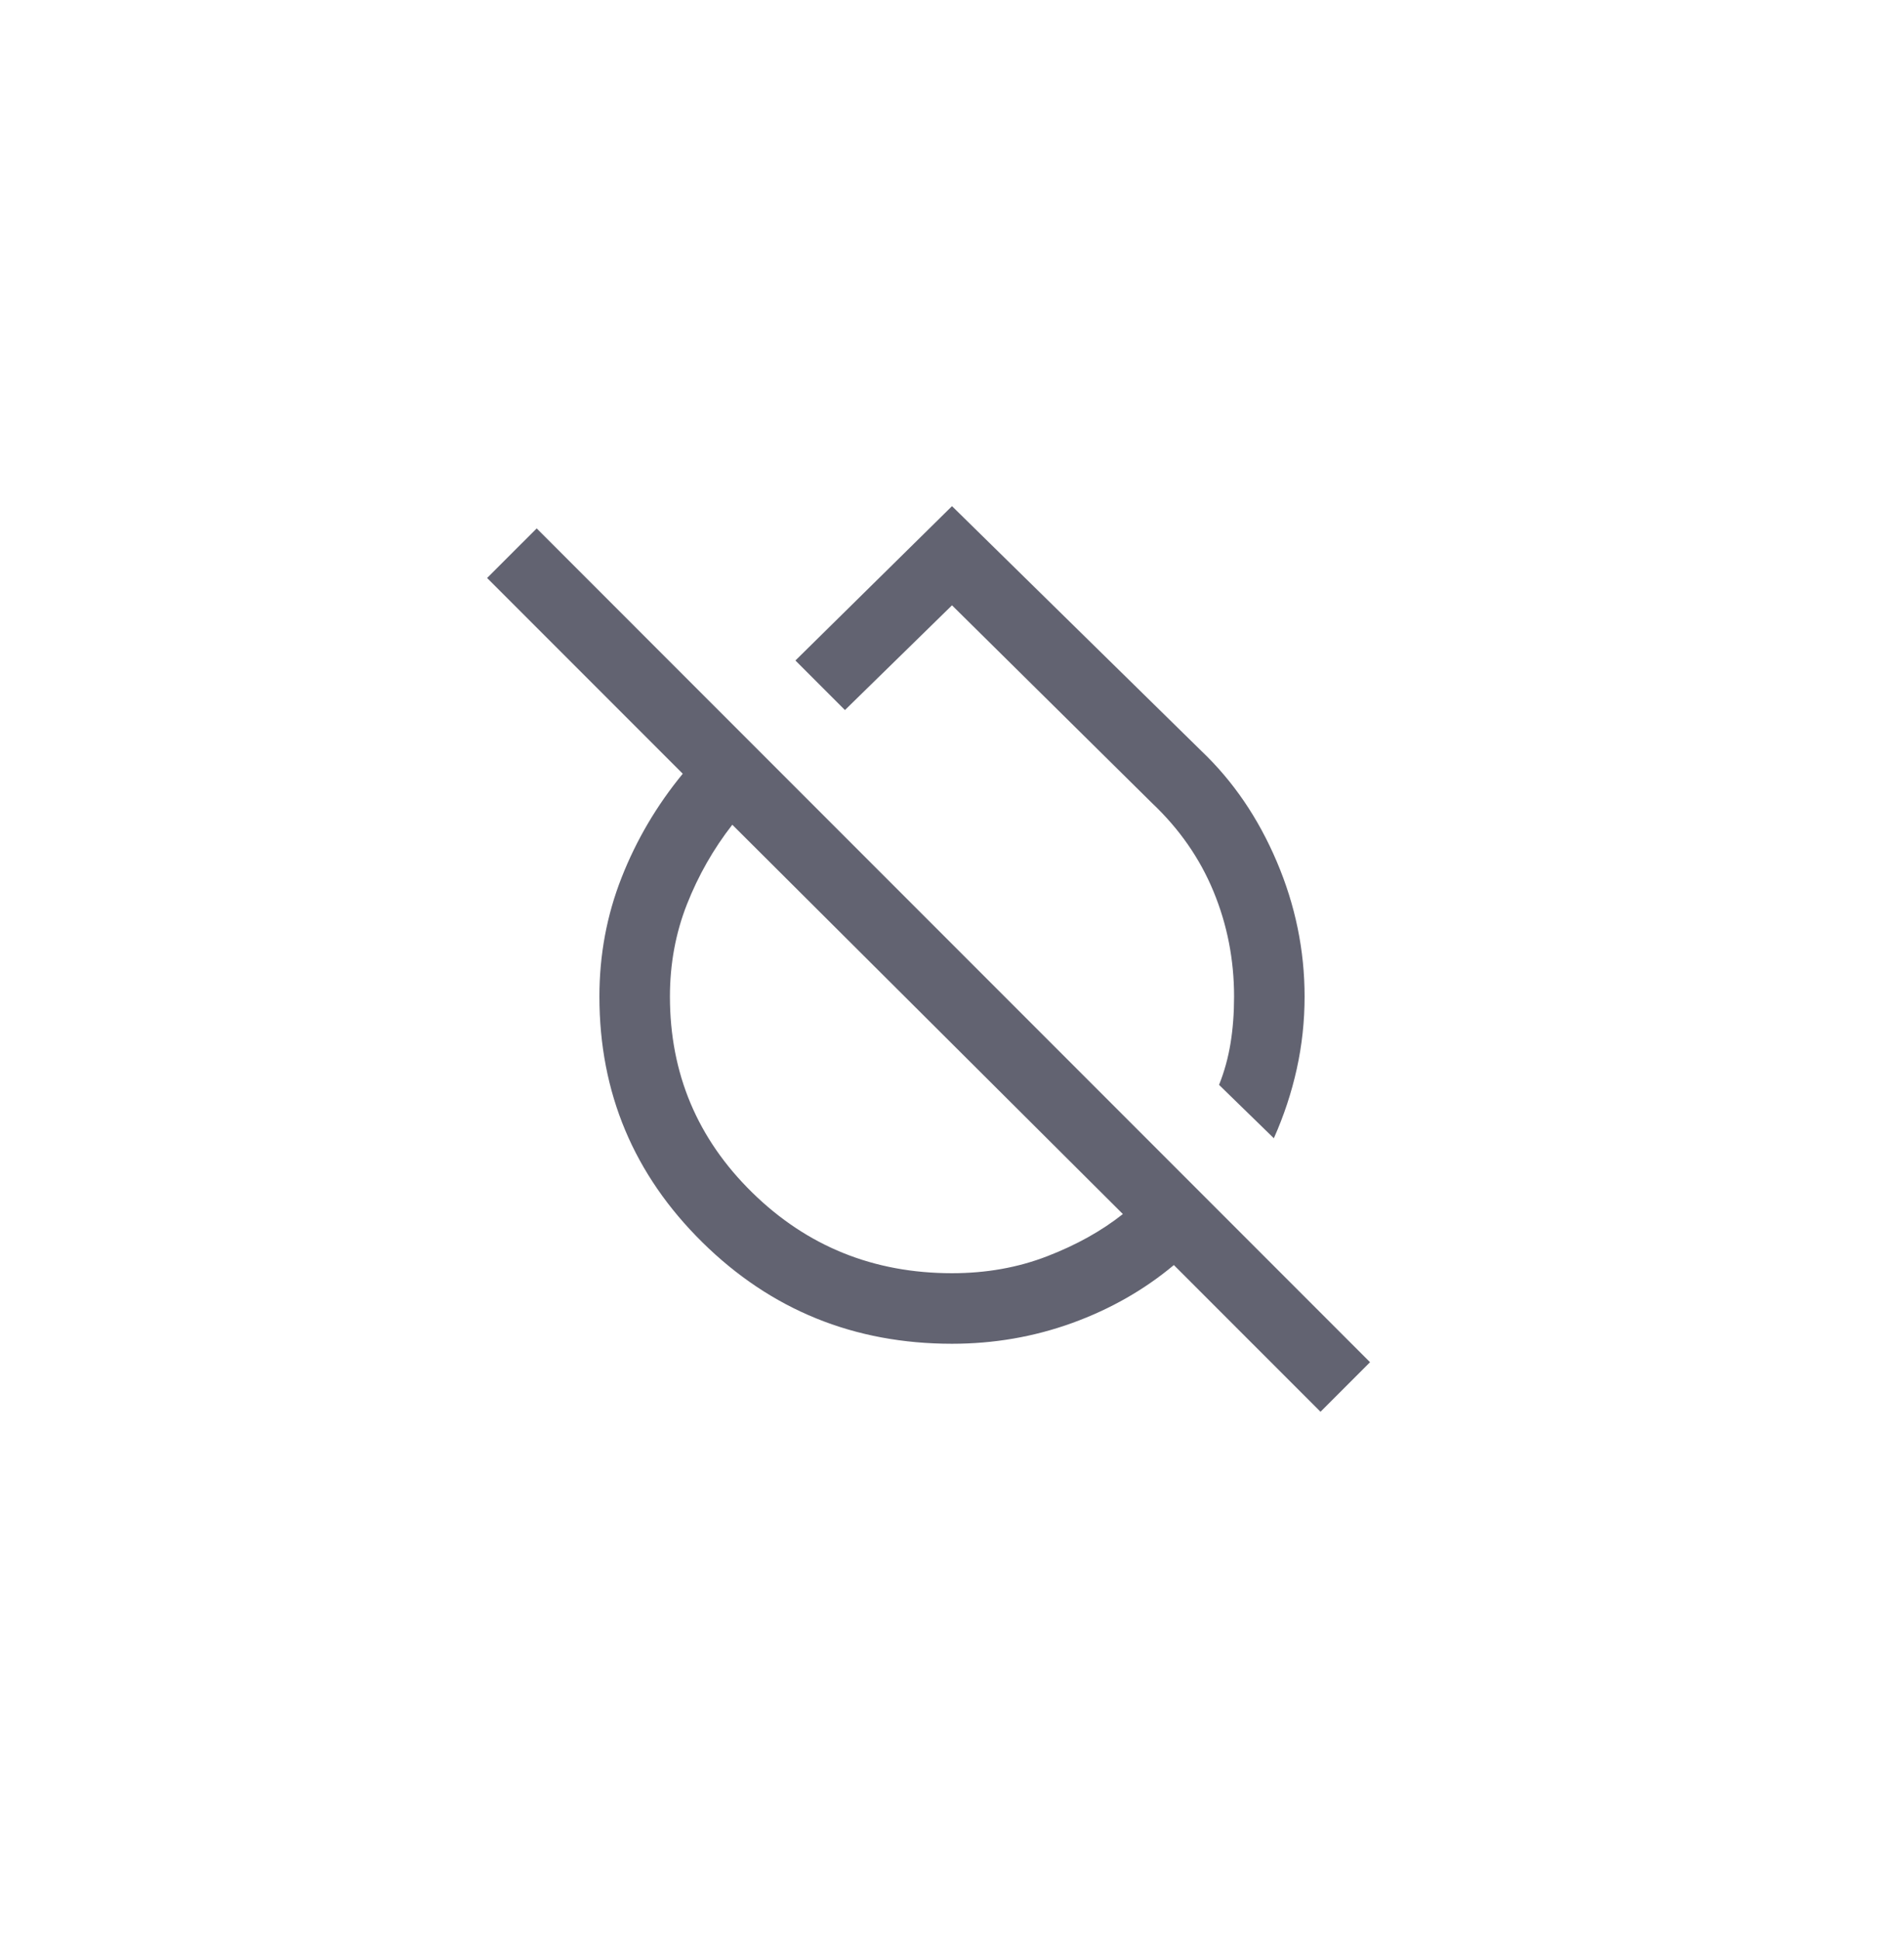 <svg width="54" height="55" viewBox="0 0 54 55" fill="none" xmlns="http://www.w3.org/2000/svg">
<path d="M37 28.251C37 28.948 36.926 29.631 36.778 30.301C36.63 30.97 36.414 31.625 36.128 32.266L34.574 30.753C34.725 30.376 34.833 29.982 34.9 29.571C34.967 29.161 35 28.721 35 28.251C35 27.206 34.806 26.213 34.417 25.271C34.028 24.329 33.444 23.492 32.667 22.759L27 17.159L23.964 20.128L22.559 18.723L27 14.348L34.072 21.287C34.973 22.143 35.686 23.189 36.211 24.424C36.737 25.659 37 26.935 37 28.251ZM37.451 40.02L33.292 35.861C32.45 36.565 31.487 37.113 30.404 37.505C29.321 37.896 28.186 38.092 27 38.092C24.224 38.092 21.863 37.132 19.918 35.214C17.973 33.295 17 30.974 17 28.251C17 27.066 17.21 25.941 17.63 24.875C18.049 23.809 18.628 22.829 19.364 21.933L13.815 16.384L15.221 14.979L38.856 38.615L37.451 40.02ZM27 36.092C27.971 36.092 28.871 35.932 29.7 35.611C30.529 35.291 31.245 34.892 31.846 34.415L20.769 23.379C20.234 24.064 19.806 24.816 19.483 25.634C19.161 26.452 19 27.324 19 28.251C19 30.429 19.778 32.28 21.333 33.804C22.889 35.329 24.778 36.092 27 36.092Z" fill="#626371"/>
</svg>
